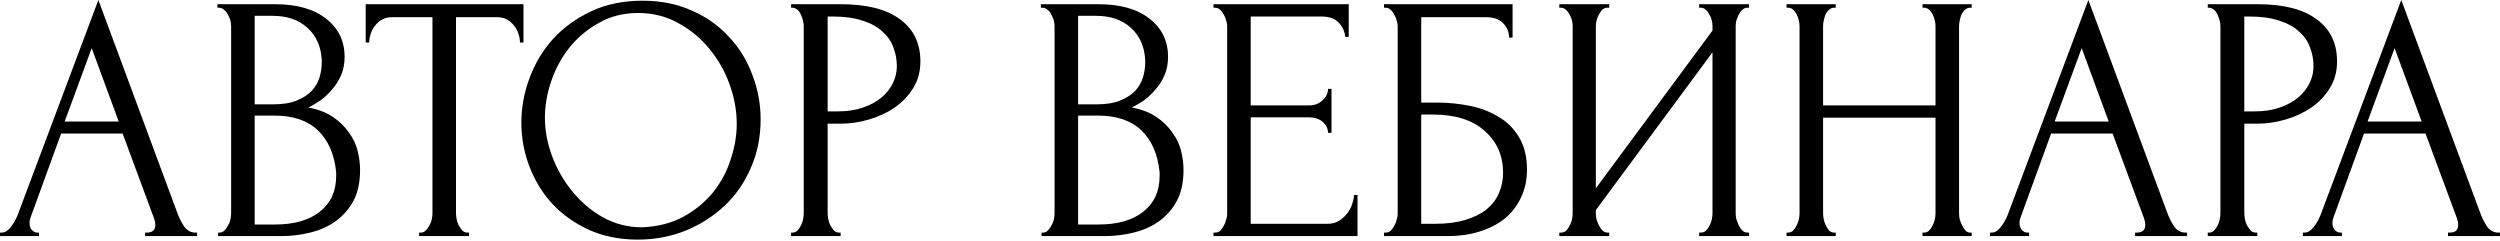 <?xml version="1.0" encoding="UTF-8"?> <svg xmlns="http://www.w3.org/2000/svg" width="1025" height="99" viewBox="0 0 1025 99" fill="none"> <path d="M59.492 95.359H60.212C62.517 95.359 63.669 94.303 63.669 92.19C63.669 91.422 63.525 90.606 63.237 89.741L50.273 54.738H25.065L12.533 89.165C12.244 89.933 12.1 90.654 12.1 91.326C12.1 92.574 12.437 93.583 13.109 94.351C13.781 95.023 14.501 95.359 15.269 95.359H15.99V96.8H0V95.359H0.721C1.969 95.359 3.169 94.639 4.322 93.198C5.57 91.662 6.579 89.885 7.347 87.869L40.334 -0L72.6 87.004C73.273 88.925 74.185 90.798 75.337 92.622C76.586 94.447 78.17 95.359 80.091 95.359H80.811V96.8H59.492V95.359ZM26.505 49.84H48.688L37.597 19.734L26.505 49.84ZM89.431 95.359H90.152C90.824 95.359 91.448 95.071 92.024 94.495C92.601 93.919 93.081 93.246 93.465 92.478C93.945 91.71 94.281 90.894 94.473 90.029C94.665 89.069 94.761 88.205 94.761 87.437V10.803C94.761 10.131 94.665 9.363 94.473 8.498C94.281 7.634 93.945 6.818 93.465 6.05C93.081 5.185 92.553 4.513 91.88 4.033C91.304 3.457 90.632 3.169 89.864 3.169H89.143V1.728H112.767C121.698 1.728 128.661 3.697 133.654 7.634C138.744 11.571 141.289 16.805 141.289 23.335C141.289 26.12 140.809 28.617 139.848 30.826C138.888 33.035 137.64 35.003 136.103 36.732C134.663 38.46 133.078 39.949 131.349 41.197C129.621 42.35 127.988 43.31 126.452 44.078C130.485 44.846 133.846 46.143 136.535 47.968C139.224 49.792 141.385 51.905 143.017 54.306C144.746 56.61 145.946 59.107 146.618 61.796C147.291 64.485 147.627 67.126 147.627 69.719C147.627 74.712 146.715 78.938 144.89 82.395C143.065 85.756 140.616 88.541 137.543 90.75C134.566 92.862 131.109 94.399 127.172 95.359C123.331 96.32 119.345 96.8 115.216 96.8H89.431V95.359ZM137.832 70.583C137.063 63.188 134.566 57.475 130.341 53.441C126.116 49.408 120.162 47.391 112.479 47.391H104.412V92.046H112.767C120.546 92.046 126.644 90.317 131.061 86.86C135.575 83.307 137.832 78.41 137.832 72.168V70.583ZM131.926 24.632C131.638 19.062 129.669 14.644 126.02 11.379C122.466 8.114 117.665 6.482 111.615 6.482H104.412V42.782H111.903C115.936 42.782 119.201 42.254 121.698 41.197C124.291 40.141 126.356 38.796 127.892 37.164C129.429 35.435 130.485 33.563 131.061 31.546C131.638 29.529 131.926 27.561 131.926 25.64V24.632ZM191.569 95.359H192.29V96.8H171.835V95.359H172.555C173.323 95.359 173.995 95.071 174.572 94.495C175.148 93.919 175.628 93.246 176.012 92.478C176.492 91.71 176.828 90.894 177.02 90.029C177.213 89.069 177.309 88.205 177.309 87.437V7.058H160.599C159.062 7.058 157.718 7.394 156.566 8.066C155.413 8.738 154.453 9.603 153.685 10.659C152.916 11.619 152.34 12.724 151.956 13.972C151.572 15.125 151.38 16.277 151.38 17.429H149.939V1.728H214.617V17.429H213.176C213.176 16.277 212.984 15.125 212.6 13.972C212.216 12.724 211.64 11.619 210.872 10.659C210.103 9.603 209.143 8.738 207.991 8.066C206.838 7.394 205.494 7.058 203.957 7.058H186.96V87.437C186.96 88.205 187.056 89.069 187.248 90.029C187.44 90.894 187.728 91.71 188.112 92.478C188.592 93.246 189.072 93.919 189.553 94.495C190.129 95.071 190.801 95.359 191.569 95.359ZM263.455 0.288C270.945 0.288 277.667 1.632 283.621 4.321C289.575 6.914 294.617 10.467 298.746 14.98C302.972 19.398 306.189 24.584 308.398 30.538C310.702 36.396 311.855 42.542 311.855 48.976C311.855 56.178 310.51 62.804 307.821 68.854C305.229 74.904 301.627 80.09 297.018 84.412C292.408 88.733 287.031 92.142 280.885 94.639C274.835 97.04 268.352 98.24 261.438 98.24C254.044 98.24 247.369 96.896 241.415 94.207C235.557 91.518 230.564 87.965 226.434 83.547C222.401 79.13 219.28 74.04 217.071 68.278C214.863 62.516 213.758 56.514 213.758 50.272C213.758 44.126 214.863 38.076 217.071 32.122C219.28 26.072 222.497 20.694 226.723 15.989C231.044 11.283 236.278 7.49 242.424 4.609C248.57 1.728 255.58 0.288 263.455 0.288ZM263.311 93.198C269.745 92.91 275.363 91.47 280.164 88.877C285.062 86.188 289.143 82.827 292.408 78.794C295.673 74.664 298.074 70.151 299.611 65.253C301.243 60.356 302.06 55.506 302.06 50.704C302.06 45.423 301.099 40.093 299.179 34.715C297.258 29.337 294.521 24.488 290.968 20.166C287.415 15.749 283.141 12.196 278.148 9.507C273.25 6.722 267.728 5.329 261.582 5.329C255.628 5.329 250.298 6.674 245.593 9.363C240.887 11.956 236.854 15.317 233.493 19.446C230.228 23.575 227.731 28.185 226.002 33.275C224.274 38.364 223.409 43.358 223.409 48.256C223.409 53.537 224.418 58.867 226.434 64.245C228.451 69.527 231.236 74.328 234.789 78.65C238.342 82.971 242.52 86.476 247.321 89.165C252.219 91.854 257.549 93.198 263.311 93.198ZM324.35 1.728H344.805C355.464 1.728 363.531 3.793 369.005 7.922C374.574 11.956 377.359 17.717 377.359 25.208C377.359 29.241 376.399 32.843 374.478 36.011C372.558 39.181 370.013 41.87 366.844 44.078C363.771 46.191 360.266 47.823 356.328 48.976C352.487 50.128 348.646 50.704 344.805 50.704H339.331V87.437C339.331 88.205 339.427 89.069 339.619 90.029C339.811 90.894 340.099 91.71 340.483 92.478C340.963 93.246 341.443 93.919 341.924 94.495C342.5 95.071 343.172 95.359 343.94 95.359H344.661V96.8H324.35V95.359H325.07C325.742 95.359 326.366 95.071 326.943 94.495C327.519 93.919 327.999 93.246 328.383 92.478C328.767 91.71 329.055 90.894 329.247 90.029C329.439 89.069 329.536 88.205 329.536 87.437V10.659C329.536 9.315 329.151 7.778 328.383 6.05C327.615 4.321 326.511 3.361 325.07 3.169H324.35V1.728ZM339.331 6.77V45.663H343.652C347.493 45.663 350.903 45.135 353.88 44.078C356.953 43.022 359.497 41.629 361.514 39.901C363.531 38.172 365.067 36.204 366.124 33.995C367.18 31.786 367.708 29.529 367.708 27.225C367.708 24.44 367.228 21.847 366.268 19.446C365.403 16.949 363.915 14.789 361.802 12.964C359.786 11.043 357.097 9.555 353.736 8.498C350.374 7.346 346.245 6.77 341.347 6.77H339.331ZM427.043 95.359H427.764C428.436 95.359 429.06 95.071 429.636 94.495C430.213 93.919 430.693 93.246 431.077 92.478C431.557 91.71 431.893 90.894 432.085 90.029C432.277 89.069 432.373 88.205 432.373 87.437V10.803C432.373 10.131 432.277 9.363 432.085 8.498C431.893 7.634 431.557 6.818 431.077 6.05C430.693 5.185 430.164 4.513 429.492 4.033C428.916 3.457 428.244 3.169 427.476 3.169H426.755V1.728H450.379C459.31 1.728 466.272 3.697 471.266 7.634C476.356 11.571 478.901 16.805 478.901 23.335C478.901 26.12 478.421 28.617 477.46 30.826C476.5 33.035 475.251 35.003 473.715 36.732C472.274 38.46 470.69 39.949 468.961 41.197C467.233 42.35 465.6 43.31 464.064 44.078C468.097 44.846 471.458 46.143 474.147 47.968C476.836 49.792 478.997 51.905 480.629 54.306C482.358 56.61 483.558 59.107 484.23 61.796C484.903 64.485 485.239 67.126 485.239 69.719C485.239 74.712 484.326 78.938 482.502 82.395C480.677 85.756 478.228 88.541 475.155 90.75C472.178 92.862 468.721 94.399 464.784 95.359C460.943 96.32 456.957 96.8 452.828 96.8H427.043V95.359ZM475.444 70.583C474.675 63.188 472.178 57.475 467.953 53.441C463.728 49.408 457.774 47.391 450.091 47.391H442.024V92.046H450.379C458.158 92.046 464.256 90.317 468.673 86.86C473.187 83.307 475.444 78.41 475.444 72.168V70.583ZM469.538 24.632C469.249 19.062 467.281 14.644 463.632 11.379C460.078 8.114 455.277 6.482 449.227 6.482H442.024V42.782H449.515C453.548 42.782 456.813 42.254 459.31 41.197C461.903 40.141 463.968 38.796 465.504 37.164C467.041 35.435 468.097 33.563 468.673 31.546C469.249 29.529 469.538 27.561 469.538 25.64V24.632ZM497.52 95.359H498.24C499.008 95.359 499.681 95.119 500.257 94.639C500.833 94.063 501.313 93.391 501.697 92.622C502.177 91.854 502.514 91.038 502.706 90.174C502.994 89.309 503.138 88.493 503.138 87.725V10.659C503.138 9.987 502.994 9.219 502.706 8.354C502.514 7.49 502.177 6.674 501.697 5.906C501.313 5.137 500.833 4.513 500.257 4.033C499.681 3.457 499.008 3.169 498.24 3.169H497.52V1.728H552.978V15.125H551.538C551.346 12.916 550.482 10.995 548.945 9.363C547.408 7.634 545.008 6.77 541.743 6.77H512.789V43.214H536.701C538.91 43.214 540.734 42.542 542.175 41.197C543.711 39.853 544.48 38.268 544.48 36.444H545.92V54.45H544.48C544.48 52.721 543.759 51.233 542.319 49.984C540.878 48.736 539.006 48.111 536.701 48.111H512.789V91.758H544.335C546.16 91.758 547.745 91.326 549.089 90.462C550.434 89.597 551.538 88.589 552.402 87.437C553.362 86.188 554.035 84.892 554.419 83.547C554.899 82.107 555.139 80.906 555.139 79.946H556.58V96.8H497.52V95.359ZM567.434 95.359H568.154C568.922 95.359 569.594 95.119 570.171 94.639C570.747 94.063 571.227 93.391 571.611 92.622C572.091 91.854 572.427 91.038 572.619 90.174C572.908 89.309 573.052 88.493 573.052 87.725V10.659C573.052 9.987 572.908 9.219 572.619 8.354C572.427 7.49 572.091 6.674 571.611 5.906C571.227 5.137 570.747 4.513 570.171 4.033C569.594 3.457 568.922 3.169 568.154 3.169H567.434V1.728H620.155V15.413H618.715C618.715 13.204 617.947 11.283 616.41 9.651C614.873 7.922 612.521 7.058 609.352 7.058H582.703V42.062H589.329C593.746 42.062 598.116 42.494 602.437 43.358C606.855 44.222 610.792 45.711 614.249 47.823C617.802 49.84 620.635 52.625 622.748 56.178C624.957 59.731 626.061 64.197 626.061 69.575C626.061 73.8 625.245 77.593 623.612 80.954C622.076 84.316 619.867 87.197 616.986 89.597C614.105 91.902 610.648 93.679 606.615 94.927C602.677 96.175 598.356 96.8 593.65 96.8H567.434V95.359ZM588.321 91.758C593.122 91.758 597.252 91.23 600.709 90.174C604.262 89.117 607.191 87.677 609.496 85.852C611.8 83.931 613.481 81.723 614.537 79.226C615.69 76.633 616.266 73.848 616.266 70.871C616.266 63.861 613.769 58.147 608.775 53.729C603.782 49.216 596.675 46.959 587.456 46.959H582.703V91.758H588.321ZM696.648 95.359H697.368C698.136 95.359 698.809 95.119 699.385 94.639C699.961 94.063 700.441 93.391 700.825 92.622C701.306 91.758 701.642 90.894 701.834 90.029C702.026 89.069 702.122 88.205 702.122 87.437V21.463L654.298 86.14V87.437C654.298 88.205 654.394 89.069 654.586 90.029C654.874 90.894 655.21 91.71 655.594 92.478C655.978 93.246 656.459 93.919 657.035 94.495C657.611 95.071 658.283 95.359 659.052 95.359H659.772V96.8H639.317V95.359H640.037C640.805 95.359 641.478 95.119 642.054 94.639C642.63 94.063 643.11 93.391 643.494 92.622C643.975 91.758 644.311 90.894 644.503 90.029C644.695 89.069 644.791 88.205 644.791 87.437V10.659C644.791 9.987 644.695 9.219 644.503 8.354C644.311 7.49 643.975 6.674 643.494 5.906C643.11 5.137 642.63 4.513 642.054 4.033C641.478 3.457 640.805 3.169 640.037 3.169H639.317V1.728H659.772V3.169H658.619C657.947 3.265 657.323 3.601 656.747 4.177C656.267 4.753 655.834 5.425 655.45 6.194C655.066 6.866 654.778 7.634 654.586 8.498C654.394 9.267 654.298 9.987 654.298 10.659V77.209L702.122 12.532V10.659C702.122 9.987 702.026 9.219 701.834 8.354C701.642 7.49 701.306 6.674 700.825 5.906C700.441 5.137 699.961 4.513 699.385 4.033C698.809 3.457 698.136 3.169 697.368 3.169H696.648V1.728H717.103V3.169H716.383C715.614 3.169 714.942 3.457 714.366 4.033C713.79 4.513 713.31 5.137 712.925 5.906C712.541 6.674 712.205 7.49 711.917 8.354C711.725 9.219 711.629 9.987 711.629 10.659V87.437C711.629 88.205 711.725 89.021 711.917 89.885C712.205 90.75 712.541 91.614 712.925 92.478C713.31 93.246 713.79 93.919 714.366 94.495C714.942 95.071 715.614 95.359 716.383 95.359H717.103V96.8H696.648V95.359ZM788.229 95.359H788.949C789.621 95.359 790.245 95.119 790.821 94.639C791.398 94.063 791.878 93.391 792.262 92.622C792.742 91.758 793.078 90.894 793.27 90.029C793.462 89.069 793.558 88.205 793.558 87.437V48.256H747.463V87.437C747.463 88.205 747.559 89.069 747.751 90.029C747.943 90.894 748.231 91.71 748.615 92.478C749 93.246 749.432 93.919 749.912 94.495C750.488 95.071 751.16 95.359 751.929 95.359H752.649V96.8H732.482V95.359H733.202C733.875 95.359 734.499 95.119 735.075 94.639C735.651 94.063 736.131 93.391 736.515 92.622C736.996 91.758 737.332 90.894 737.524 90.029C737.716 89.069 737.812 88.205 737.812 87.437V10.659C737.812 9.987 737.716 9.219 737.524 8.354C737.332 7.49 737.044 6.674 736.659 5.906C736.275 5.137 735.795 4.513 735.219 4.033C734.643 3.457 733.971 3.169 733.202 3.169H732.482V1.728H752.649V3.169H751.929C751.16 3.169 750.488 3.457 749.912 4.033C749.336 4.513 748.856 5.137 748.471 5.906C748.183 6.674 747.943 7.49 747.751 8.354C747.559 9.219 747.463 9.987 747.463 10.659V43.214H793.558V10.659C793.558 9.987 793.462 9.219 793.27 8.354C793.078 7.49 792.79 6.674 792.406 5.906C792.022 5.137 791.542 4.513 790.966 4.033C790.389 3.457 789.717 3.169 788.949 3.169H788.229V1.728H808.395V3.169H807.675C806.907 3.169 806.235 3.457 805.658 4.033C805.082 4.513 804.602 5.137 804.218 5.906C803.93 6.674 803.69 7.49 803.498 8.354C803.306 9.219 803.21 9.987 803.21 10.659V87.437C803.21 88.205 803.306 89.069 803.498 90.029C803.786 90.894 804.122 91.71 804.506 92.478C804.89 93.246 805.322 93.919 805.802 94.495C806.379 95.071 807.003 95.359 807.675 95.359H808.395V96.8H788.229V95.359ZM875.388 95.359H876.108C878.413 95.359 879.565 94.303 879.565 92.19C879.565 91.422 879.421 90.606 879.133 89.741L866.169 54.738H840.96L828.428 89.165C828.14 89.933 827.996 90.654 827.996 91.326C827.996 92.574 828.332 93.583 829.004 94.351C829.676 95.023 830.397 95.359 831.165 95.359H831.885V96.8H815.896V95.359H816.616C817.865 95.359 819.065 94.639 820.217 93.198C821.466 91.662 822.474 89.885 823.242 87.869L856.229 -0L888.496 87.004C889.168 88.925 890.08 90.798 891.233 92.622C892.481 94.447 894.066 95.359 895.986 95.359H896.707V96.8H875.388V95.359ZM842.401 49.84H864.584L853.492 19.734L842.401 49.84ZM905.183 1.728H925.638C936.297 1.728 944.364 3.793 949.838 7.922C955.408 11.956 958.193 17.717 958.193 25.208C958.193 29.241 957.232 32.843 955.312 36.011C953.391 39.181 950.846 41.87 947.677 44.078C944.604 46.191 941.099 47.823 937.162 48.976C933.32 50.128 929.479 50.704 925.638 50.704H920.164V87.437C920.164 88.205 920.26 89.069 920.452 90.029C920.644 90.894 920.932 91.71 921.316 92.478C921.797 93.246 922.277 93.919 922.757 94.495C923.333 95.071 924.005 95.359 924.773 95.359H925.494V96.8H905.183V95.359H905.903C906.575 95.359 907.2 95.071 907.776 94.495C908.352 93.919 908.832 93.246 909.216 92.478C909.6 91.71 909.889 90.894 910.081 90.029C910.273 89.069 910.369 88.205 910.369 87.437V10.659C910.369 9.315 909.985 7.778 909.216 6.05C908.448 4.321 907.344 3.361 905.903 3.169H905.183V1.728ZM920.164 6.77V45.663H924.485C928.327 45.663 931.736 45.135 934.713 44.078C937.786 43.022 940.331 41.629 942.347 39.901C944.364 38.172 945.9 36.204 946.957 33.995C948.013 31.786 948.541 29.529 948.541 27.225C948.541 24.44 948.061 21.847 947.101 19.446C946.237 16.949 944.748 14.789 942.635 12.964C940.619 11.043 937.93 9.555 934.569 8.498C931.208 7.346 927.078 6.77 922.181 6.77H920.164ZM1003.68 95.359H1004.4C1006.71 95.359 1007.86 94.303 1007.86 92.19C1007.86 91.422 1007.71 90.606 1007.43 89.741L994.461 54.738H969.253L956.721 89.165C956.432 89.933 956.288 90.654 956.288 91.326C956.288 92.574 956.625 93.583 957.297 94.351C957.969 95.023 958.689 95.359 959.457 95.359H960.178V96.8H944.188V95.359H944.909C946.157 95.359 947.357 94.639 948.51 93.198C949.758 91.662 950.767 89.885 951.535 87.869L984.522 -0L1016.79 87.004C1017.46 88.925 1018.37 90.798 1019.53 92.622C1020.77 94.447 1022.36 95.359 1024.28 95.359H1025V96.8H1003.68V95.359ZM970.693 49.84H992.877L981.785 19.734L970.693 49.84Z" fill="black"></path> </svg> 